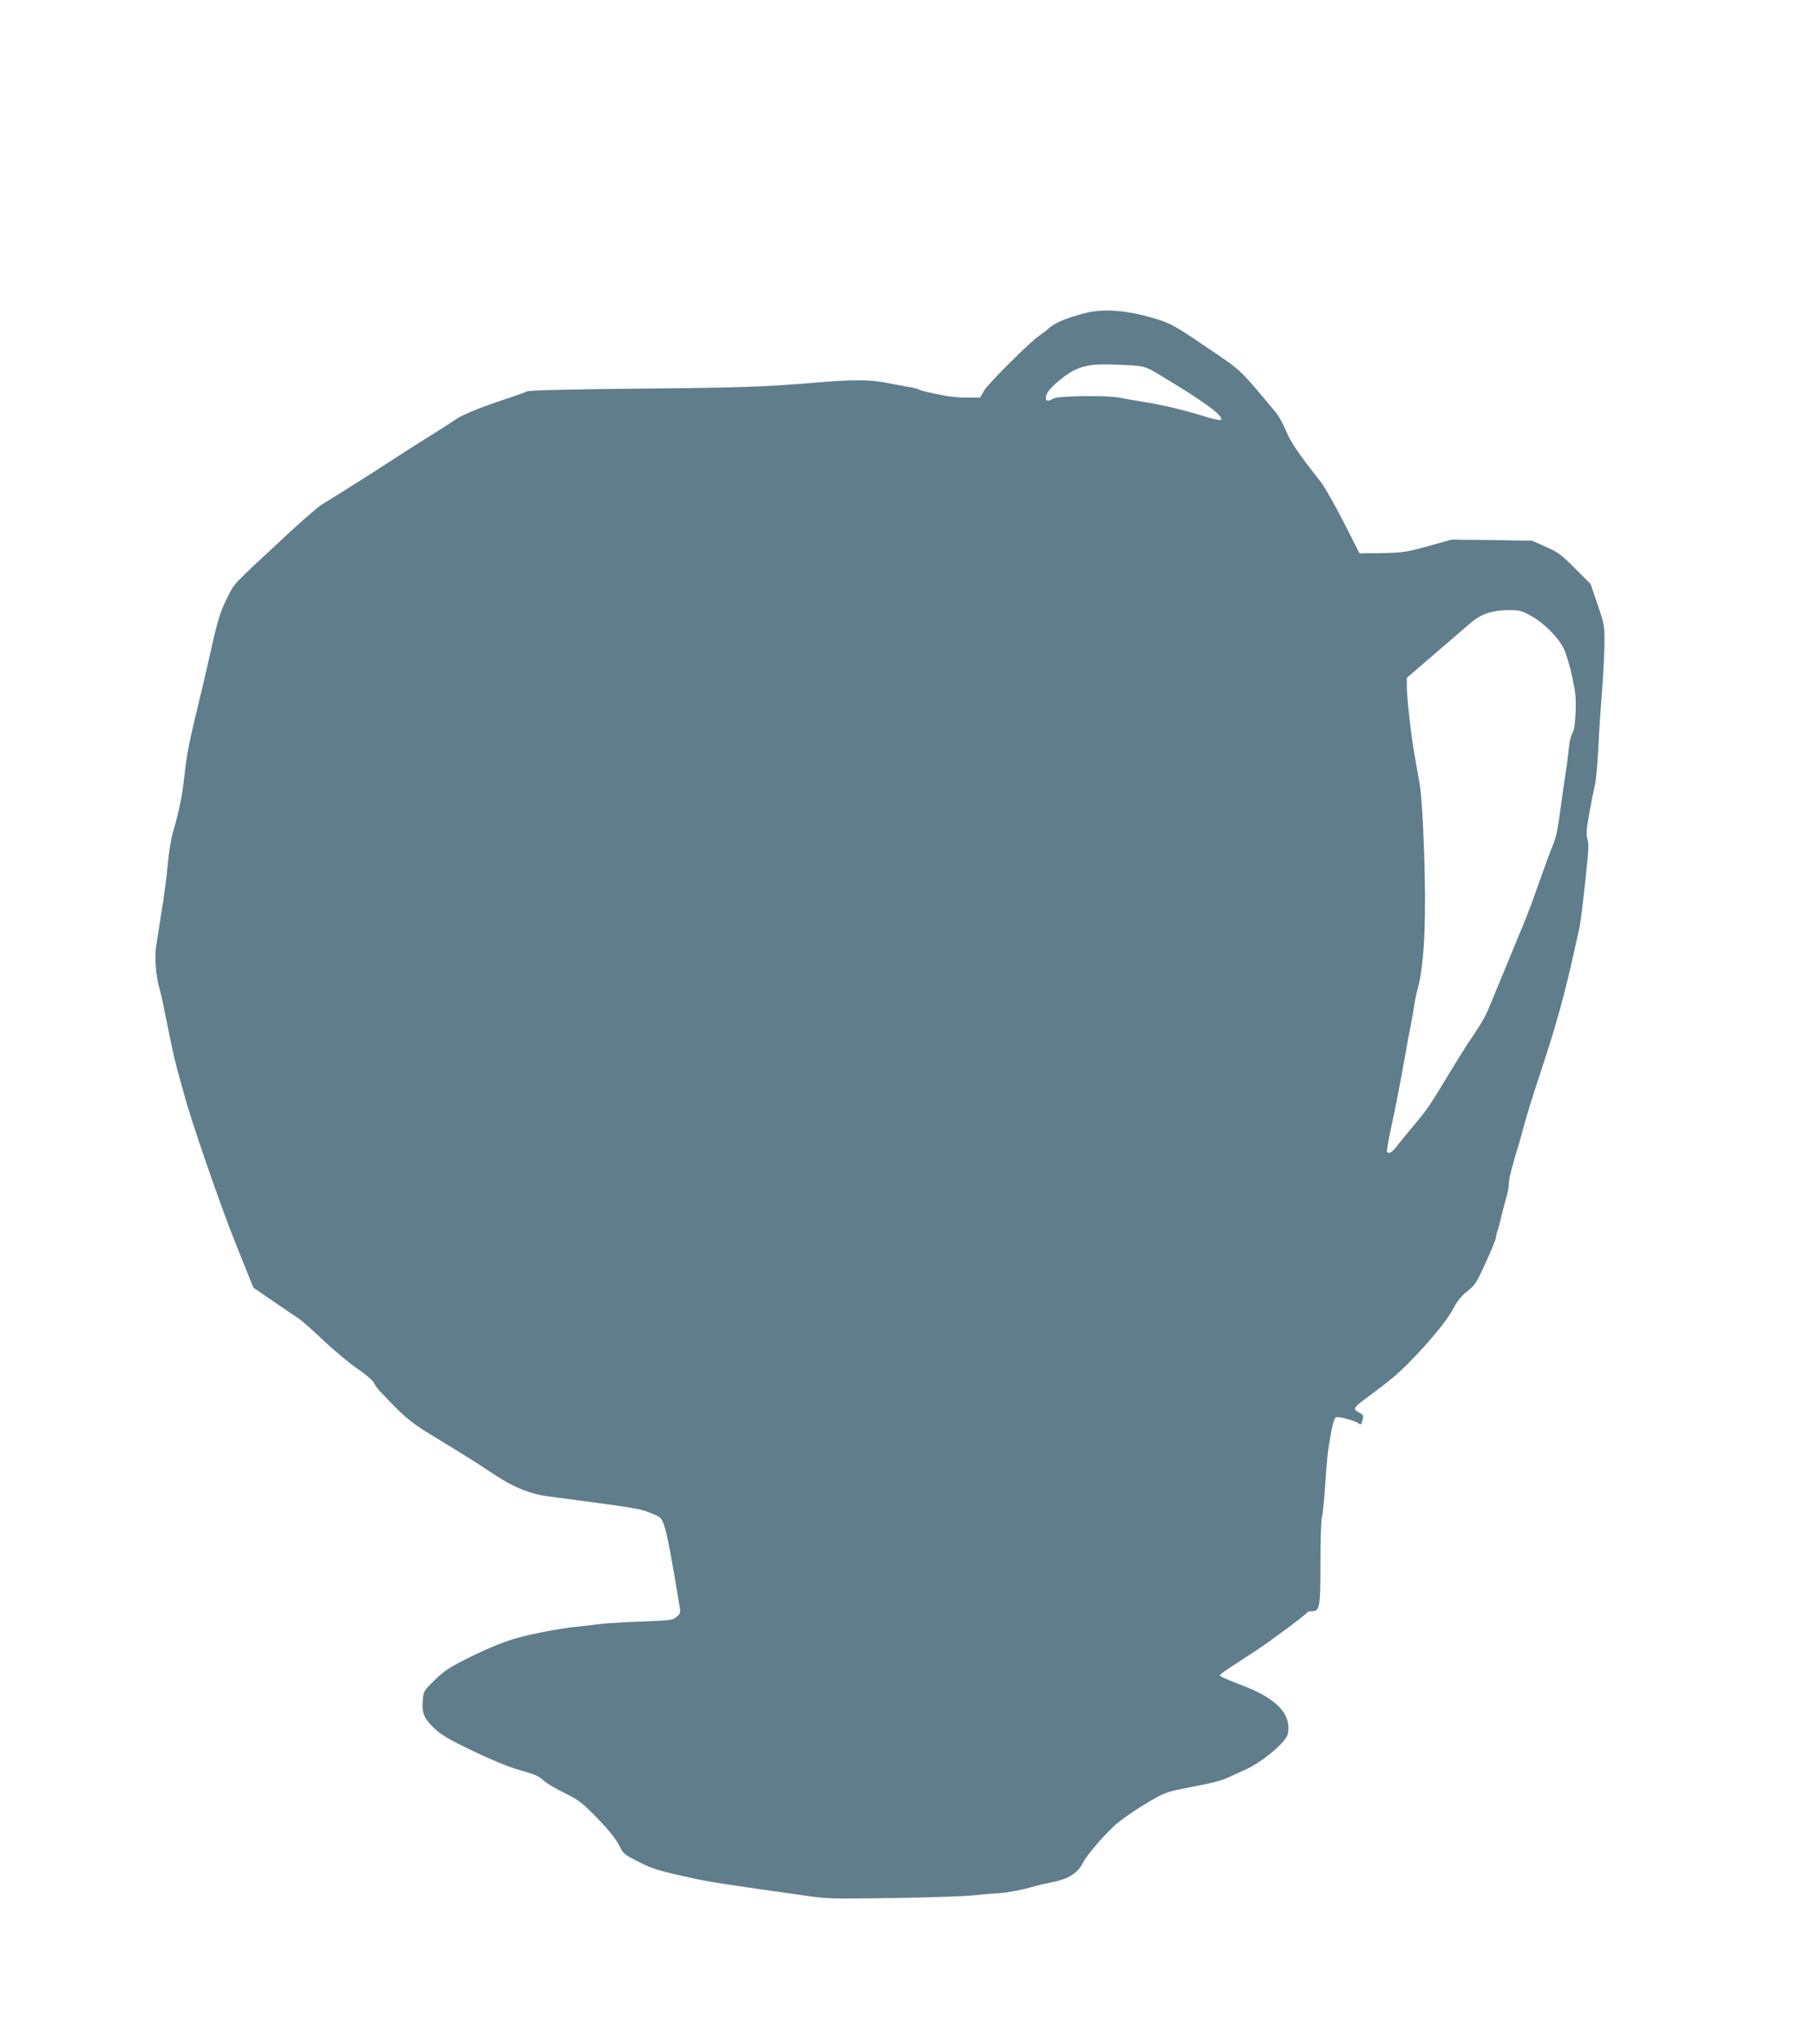 <?xml version="1.0" standalone="no"?>
<!DOCTYPE svg PUBLIC "-//W3C//DTD SVG 20010904//EN"
 "http://www.w3.org/TR/2001/REC-SVG-20010904/DTD/svg10.dtd">
<svg version="1.0" xmlns="http://www.w3.org/2000/svg"
 width="1138pt" height="1280pt" viewBox="0 0 1138 1280"
 preserveAspectRatio="xMidYMid meet">
<g transform="translate(0,1280) scale(0.1,-0.1)"
fill="#607d8b" stroke="none">
<path d="M6800 10840 c-119 -30 -192 -61 -230 -95 -19 -17 -48 -39 -63 -49
-49 -30 -318 -298 -344 -343 l-25 -43 -78 0 c-44 0 -103 5 -132 10 -114 22
-163 34 -173 41 -5 4 -39 12 -75 18 -36 6 -99 18 -140 26 -95 18 -208 18 -430
-1 -320 -27 -480 -32 -1139 -38 -449 -5 -660 -10 -674 -18 -11 -6 -53 -21 -91
-34 -190 -62 -303 -107 -354 -142 -31 -21 -88 -58 -127 -82 -38 -24 -100 -63
-137 -86 -38 -24 -98 -63 -135 -87 -38 -24 -99 -64 -138 -89 -105 -67 -255
-161 -300 -188 -22 -13 -114 -93 -205 -177 -366 -340 -338 -310 -387 -407 -45
-90 -59 -135 -107 -351 -29 -130 -46 -201 -100 -425 -37 -156 -50 -231 -66
-380 -11 -95 -33 -197 -69 -320 -10 -36 -24 -121 -30 -190 -6 -69 -22 -197
-37 -285 -14 -88 -30 -191 -36 -230 -11 -69 -1 -195 22 -270 9 -30 20 -80 66
-310 13 -66 35 -160 49 -210 14 -49 30 -108 36 -130 38 -151 227 -698 322
-935 l114 -284 129 -88 c71 -49 142 -97 158 -108 17 -10 86 -72 155 -137 69
-65 166 -145 215 -178 48 -33 92 -71 97 -83 5 -13 23 -38 39 -55 147 -156 186
-190 313 -268 49 -30 126 -77 170 -104 96 -59 152 -95 227 -145 121 -82 227
-125 345 -141 525 -69 567 -76 625 -98 30 -12 60 -24 66 -29 36 -23 53 -96
126 -536 12 -68 12 -69 -14 -91 -25 -21 -39 -23 -225 -30 -109 -4 -232 -11
-273 -17 -41 -6 -93 -12 -115 -14 -102 -8 -301 -46 -405 -77 -71 -21 -175 -64
-270 -111 -133 -66 -165 -87 -226 -146 -70 -68 -72 -71 -76 -127 -7 -80 7
-114 71 -175 45 -43 91 -70 236 -140 99 -48 221 -99 270 -114 132 -38 147 -44
180 -75 17 -16 75 -50 130 -77 91 -45 110 -60 206 -158 69 -71 115 -129 135
-167 28 -57 33 -61 125 -107 92 -47 124 -56 379 -111 51 -11 185 -32 375 -59
72 -10 198 -28 280 -40 142 -21 173 -22 560 -16 226 3 453 11 505 17 52 6 122
12 155 13 55 3 152 22 230 45 16 5 59 15 95 22 110 21 168 56 202 123 26 50
123 164 202 237 34 30 117 89 186 130 118 71 131 76 240 98 183 35 242 50 285
71 22 10 70 32 107 49 74 32 188 118 237 178 26 31 31 46 30 88 -1 99 -93 184
-277 256 -130 50 -152 61 -152 69 0 3 37 30 83 60 45 29 113 74 152 99 85 56
302 218 310 231 3 6 17 10 30 10 51 0 55 22 55 300 0 140 4 270 9 287 5 18 15
110 21 205 6 95 15 198 20 228 20 131 35 190 48 195 16 6 120 -22 140 -38 15
-12 19 -9 27 25 6 23 2 29 -24 43 -39 19 -34 30 36 82 157 116 203 155 267
219 130 131 251 276 286 346 26 49 50 80 89 111 49 38 59 54 117 182 35 77 64
148 64 157 0 9 4 27 9 40 5 13 17 57 26 98 10 41 24 94 31 118 8 23 14 59 14
78 0 31 25 130 60 240 6 18 21 74 35 125 13 52 60 202 104 334 101 307 150
485 212 765 10 47 23 105 29 130 10 42 27 183 52 429 8 73 8 113 0 138 -9 28
-6 61 13 167 14 72 29 151 35 176 6 25 15 122 20 215 4 94 15 260 24 370 8
110 15 247 15 305 1 98 -2 113 -43 234 l-44 129 -98 98 c-85 86 -107 102 -183
135 l-86 38 -252 4 -251 3 -104 -29 c-170 -49 -203 -54 -341 -56 l-132 -1
-100 196 c-55 108 -119 220 -142 250 -145 185 -187 246 -218 320 -18 44 -48
97 -65 117 -234 280 -209 256 -435 409 -187 127 -220 146 -305 173 -179 56
-330 70 -450 40z m290 -328 c78 -6 91 -11 165 -55 278 -166 404 -257 394 -285
-3 -6 -35 0 -84 14 -149 46 -260 73 -385 94 -69 12 -145 25 -170 30 -78 15
-381 11 -410 -5 -34 -19 -50 -19 -50 3 1 29 23 58 85 110 90 75 159 100 275
100 52 0 133 -3 180 -6z m2499 -1569 c82 -45 170 -134 205 -205 14 -29 38
-107 52 -173 22 -100 26 -137 22 -226 -3 -75 -9 -114 -20 -131 -9 -13 -18 -51
-21 -84 -3 -32 -12 -106 -21 -164 -9 -58 -21 -139 -26 -180 -24 -178 -30 -209
-50 -261 -12 -29 -45 -117 -72 -194 -28 -77 -59 -165 -70 -195 -11 -30 -41
-107 -68 -170 -42 -101 -103 -251 -194 -470 -24 -59 -52 -107 -139 -234 -15
-23 -61 -97 -103 -166 -133 -220 -142 -233 -226 -334 -46 -54 -96 -116 -112
-137 -28 -37 -49 -48 -59 -31 -3 4 8 68 24 142 29 134 64 311 94 485 8 50 22
122 30 160 8 39 17 93 21 120 3 28 15 84 26 125 39 148 52 432 37 855 -6 178
-17 348 -25 400 -9 50 -24 140 -35 200 -23 130 -48 359 -48 430 l0 50 180 155
c99 85 199 171 222 191 61 53 136 78 231 78 73 1 84 -2 145 -36z"/>
</g>
</svg>

